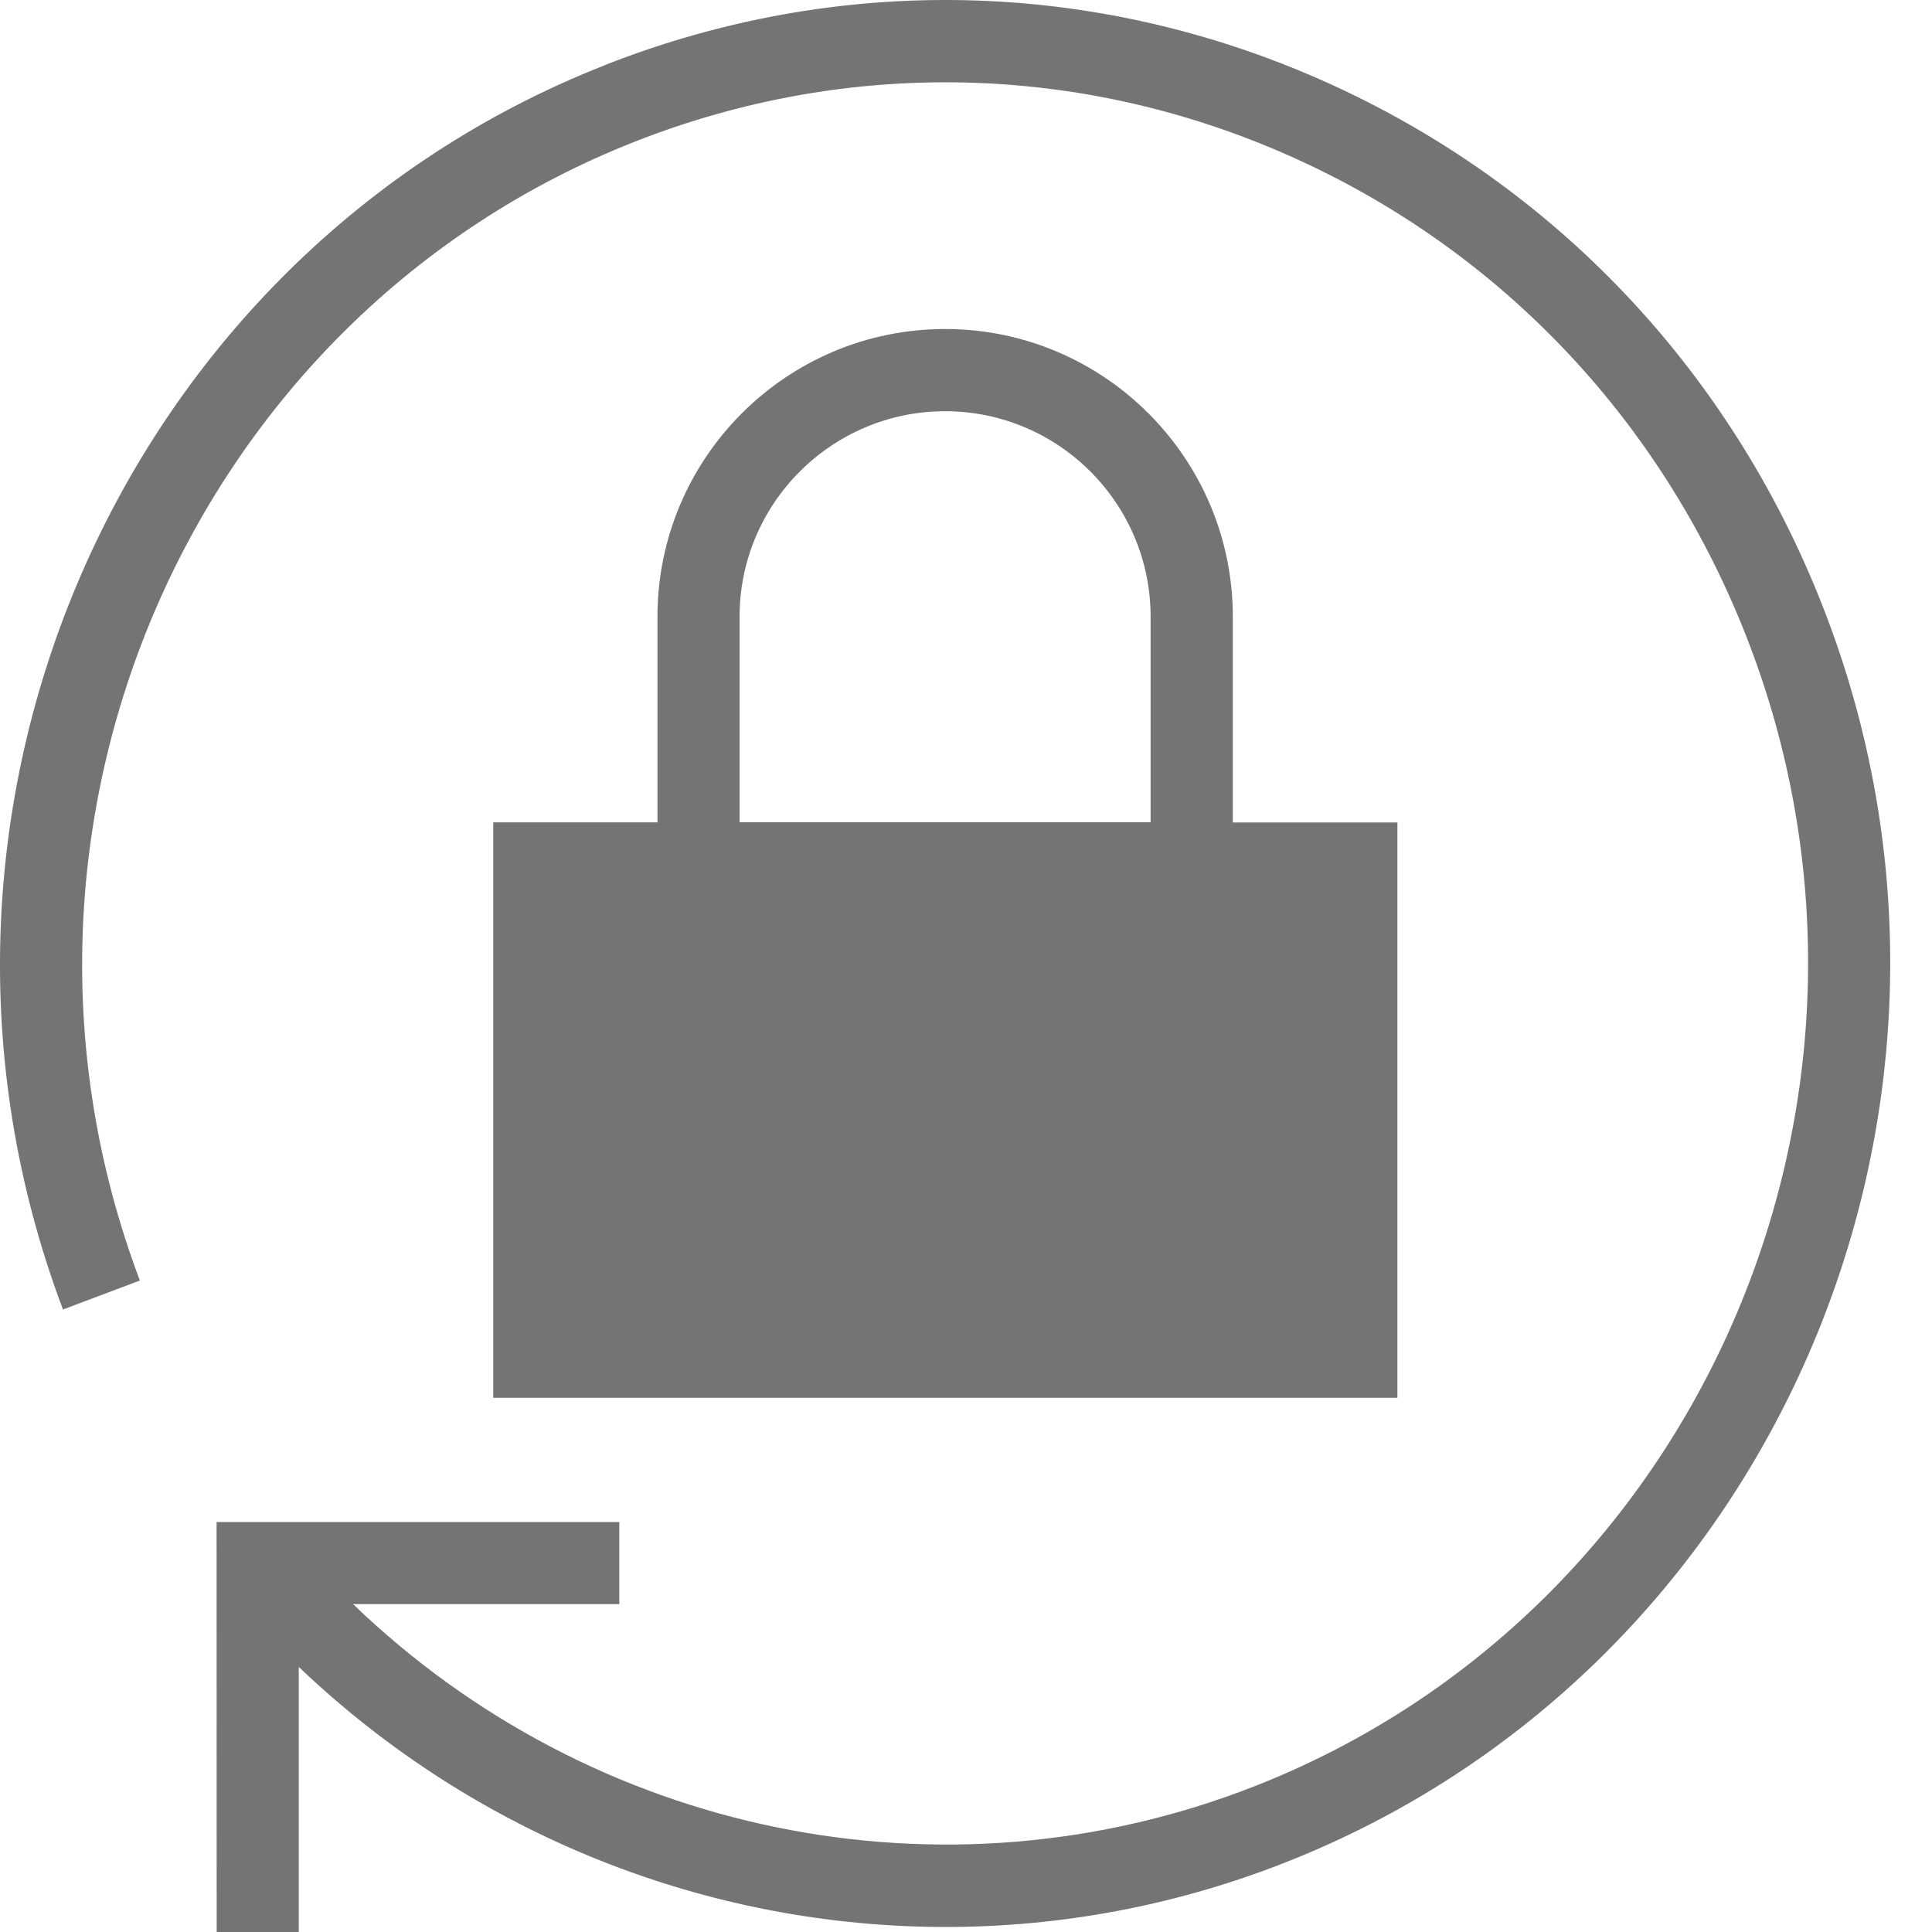 <svg xmlns="http://www.w3.org/2000/svg" width="20" height="20" viewBox="0 0 20 20">
    <path fill="#737474" d="M6.266.672c2.416-.949 5.052-.891 7.425.162 2.421 1.076 4.276 3.05 5.224 5.563 1.936 5.13-.583 10.91-5.614 12.885-1.142.449-2.332.666-3.51.666-2.457 0-4.865-.943-6.698-2.692V20h-.85l-.001-4.244h4.169v.85H3.655c2.475 2.384 6.11 3.15 9.335 1.884 4.6-1.806 6.901-7.096 5.13-11.792-.868-2.298-2.563-4.104-4.774-5.086C11.183.652 8.779.6 6.578 1.464 1.978 3.27-.324 8.56 1.448 13.256l-.796.3C-1.283 8.429 1.235 2.648 6.266.673zm3.518 2.734c1.642 0 2.978 1.336 2.978 2.978v2.13h1.704v5.956h-9.36V8.513h1.7V6.384c0-1.642 1.335-2.978 2.978-2.978zm0 .851c-1.173 0-2.128.954-2.128 2.127v2.128h4.255V6.384c0-1.173-.954-2.127-2.127-2.127z"/>
</svg>
